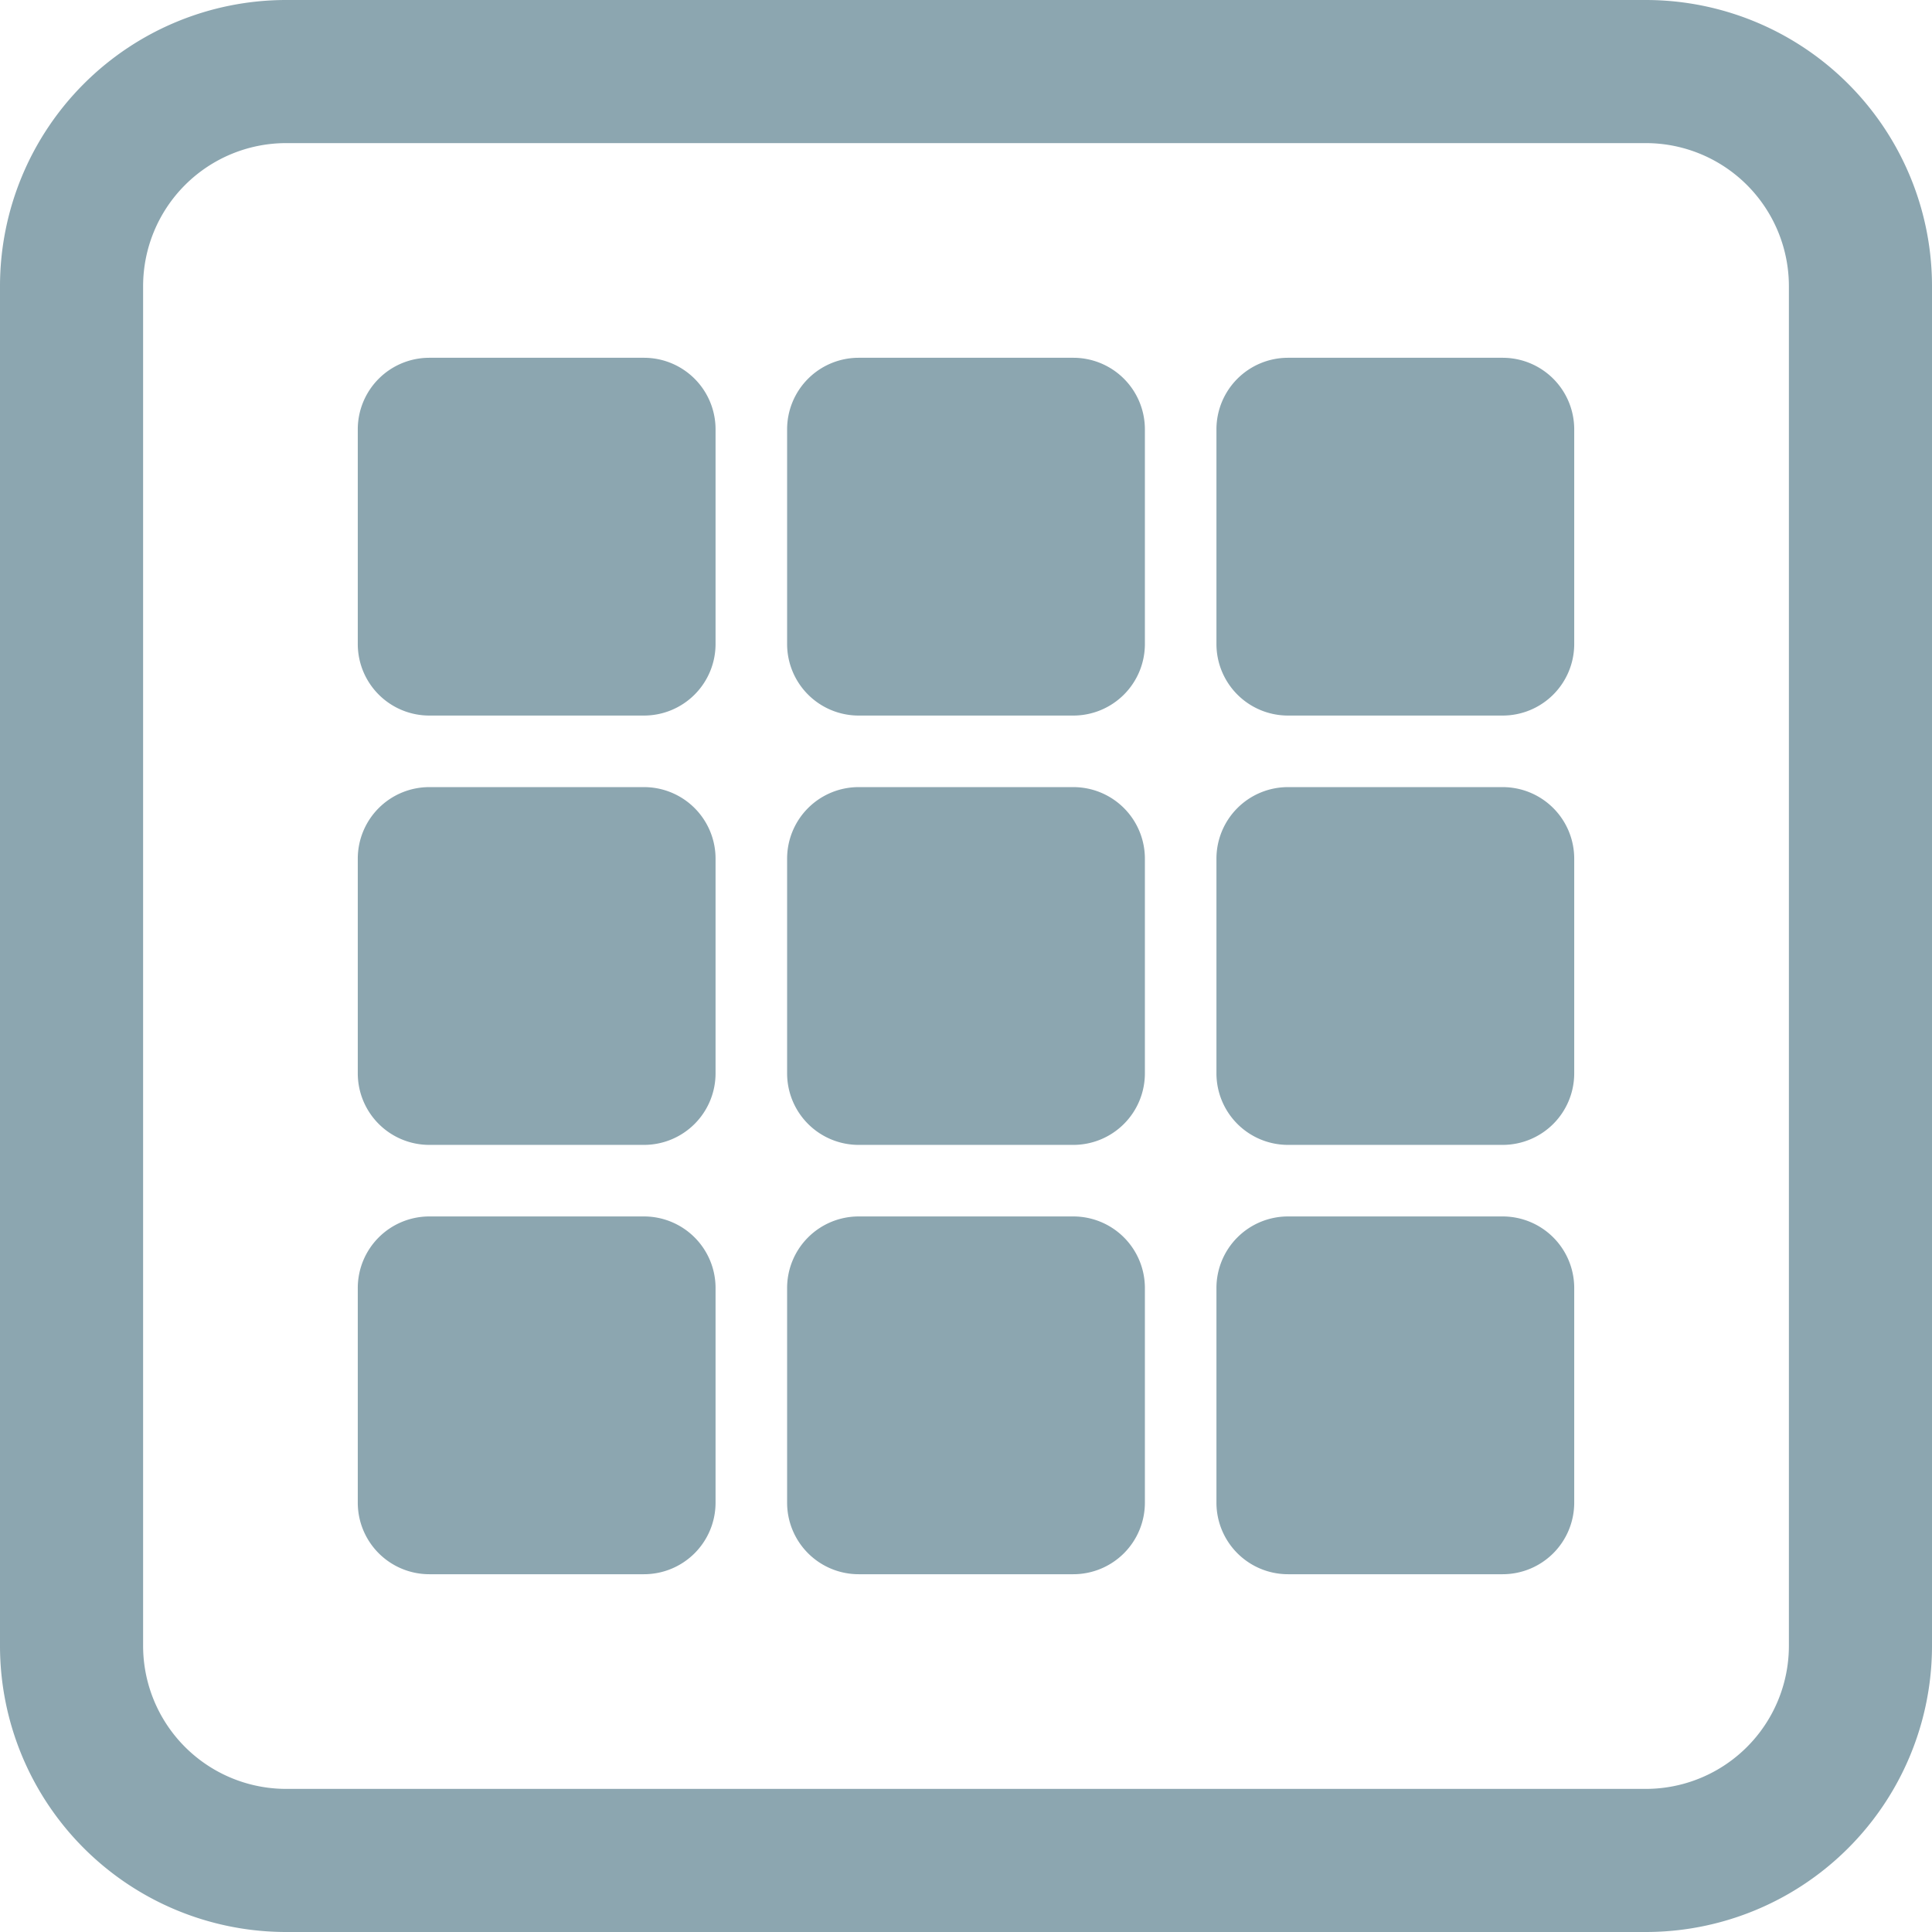<svg xmlns="http://www.w3.org/2000/svg" width="27" height="27" viewBox="0 0 27 27">
  <path id="daily" d="M4,27a4,4,0,0,1-4-4V4A4,4,0,0,1,4,0H23a4,4,0,0,1,4,4V23a4,4,0,0,1-4,4ZM2,4V23a2,2,0,0,0,2,2H23a2,2,0,0,0,2-2V4a2,2,0,0,0-2-2H4A2,2,0,0,0,2,4ZM18,22a1,1,0,0,1-1-1V18a1,1,0,0,1,1-1h3a1,1,0,0,1,1,1v3a1,1,0,0,1-1,1Zm-6,0a1,1,0,0,1-1-1V18a1,1,0,0,1,1-1h3a1,1,0,0,1,1,1v3a1,1,0,0,1-1,1ZM6,22a1,1,0,0,1-1-1V18a1,1,0,0,1,1-1H9a1,1,0,0,1,1,1v3a1,1,0,0,1-1,1Zm12-6a1,1,0,0,1-1-1V12a1,1,0,0,1,1-1h3a1,1,0,0,1,1,1v3a1,1,0,0,1-1,1Zm-6,0a1,1,0,0,1-1-1V12a1,1,0,0,1,1-1h3a1,1,0,0,1,1,1v3a1,1,0,0,1-1,1ZM6,16a1,1,0,0,1-1-1V12a1,1,0,0,1,1-1H9a1,1,0,0,1,1,1v3a1,1,0,0,1-1,1Zm12-6a1,1,0,0,1-1-1V6a1,1,0,0,1,1-1h3a1,1,0,0,1,1,1V9a1,1,0,0,1-1,1Zm-6,0a1,1,0,0,1-1-1V6a1,1,0,0,1,1-1h3a1,1,0,0,1,1,1V9a1,1,0,0,1-1,1ZM6,10A1,1,0,0,1,5,9V6A1,1,0,0,1,6,5H9a1,1,0,0,1,1,1V9a1,1,0,0,1-1,1Z" fill="#8ca6b0"/>
</svg>
